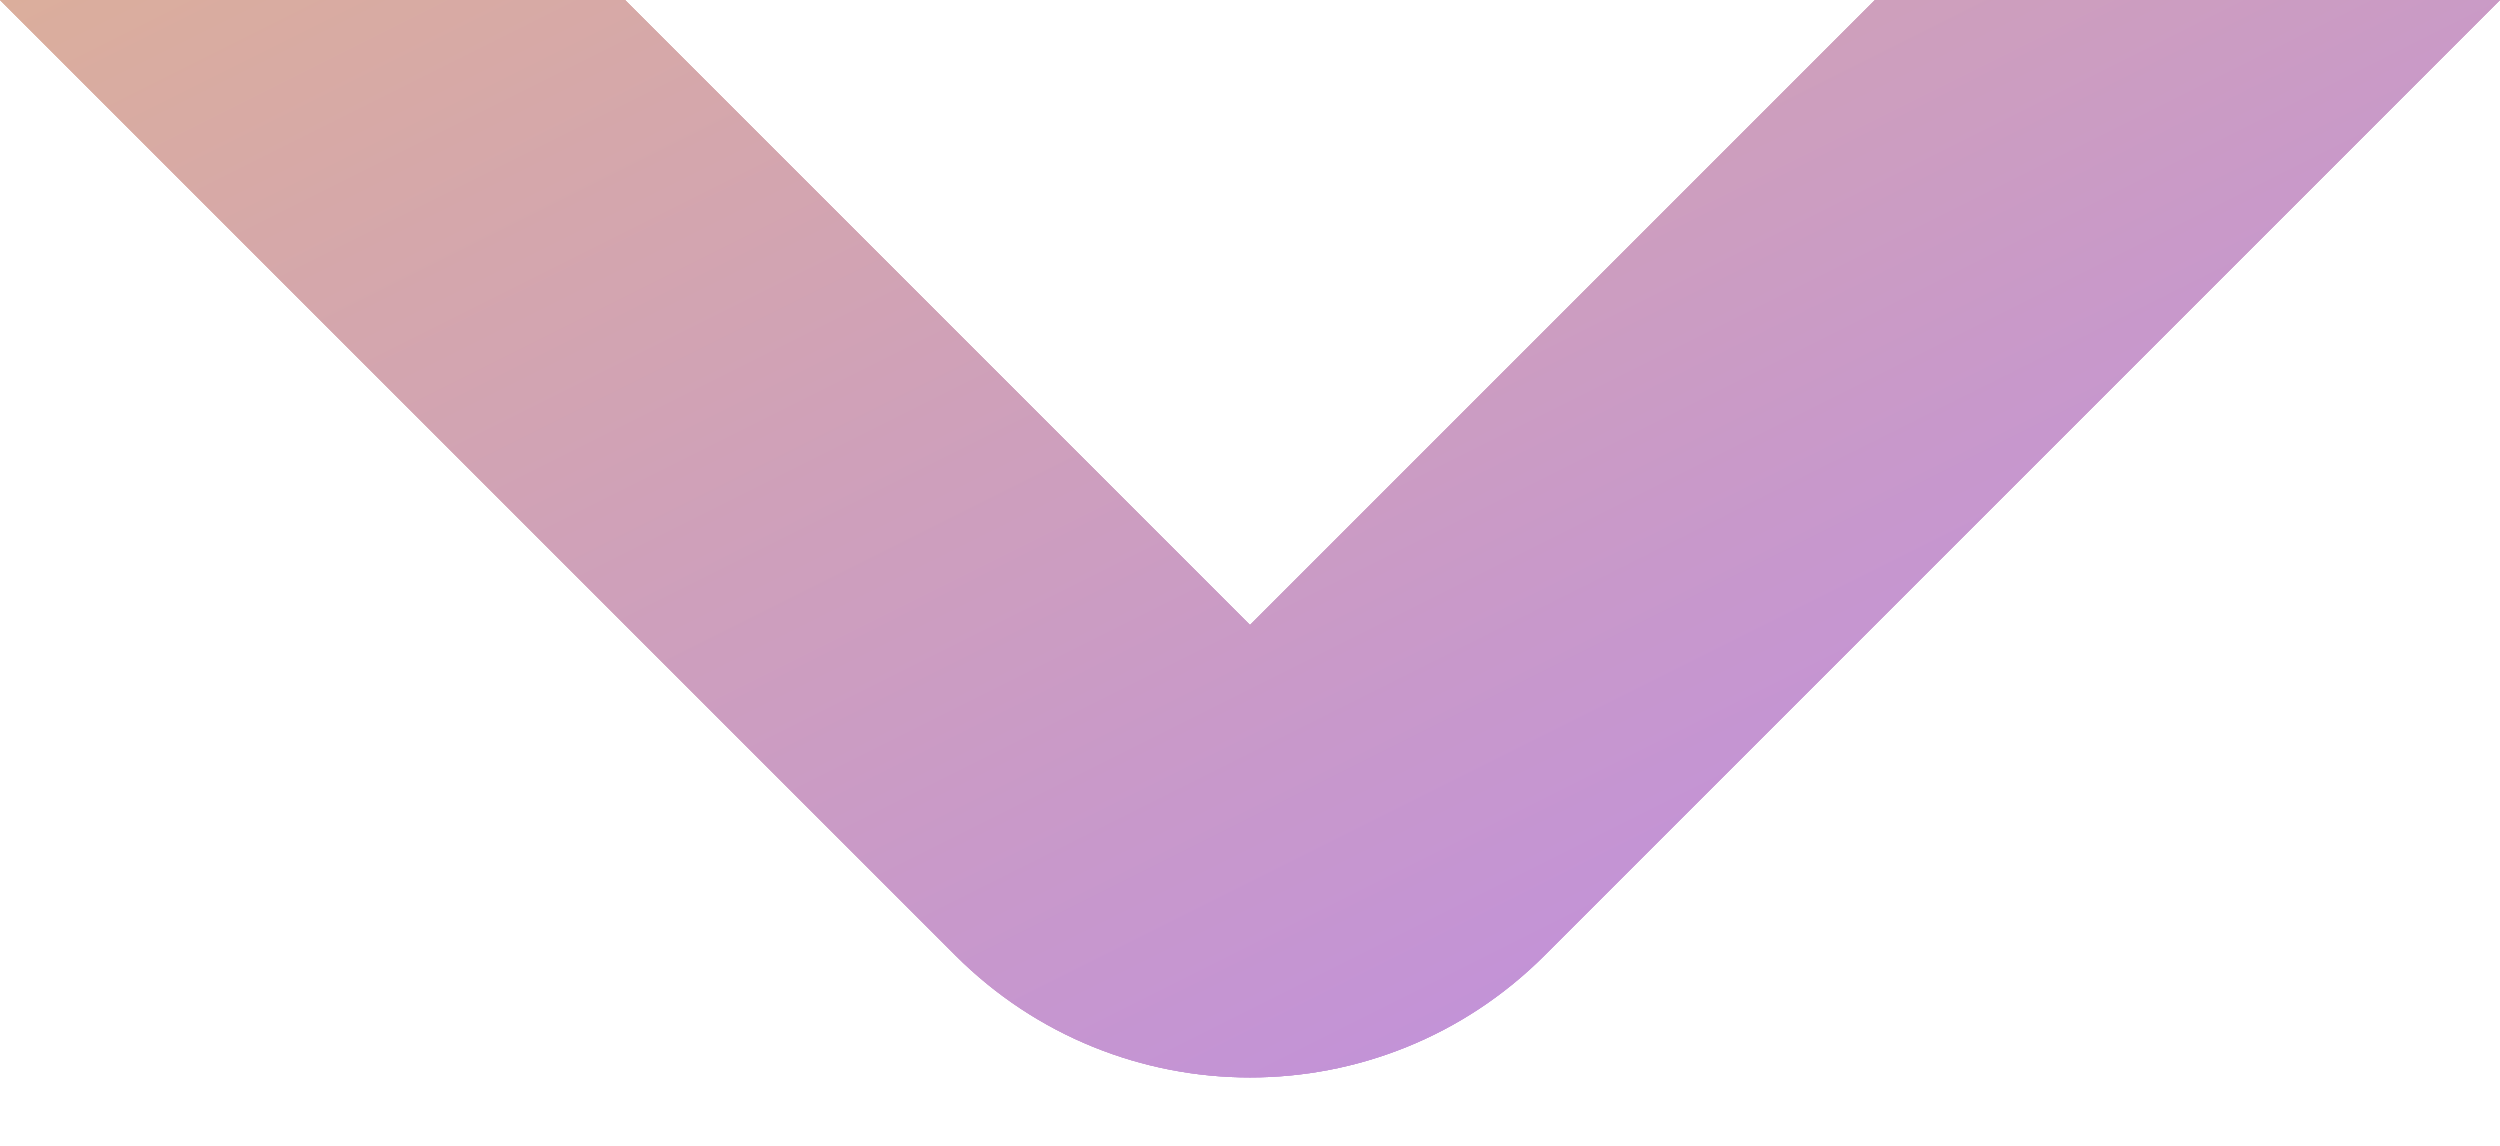 <?xml version="1.0" encoding="UTF-8"?> <svg xmlns="http://www.w3.org/2000/svg" width="24" height="11" viewBox="0 0 24 11" fill="none"> <path d="M9.172 9.172C10.734 10.734 13.266 10.734 14.828 9.172L24 0H18L12 6L6 0L0 0L9.172 9.172Z" fill="url(#paint0_linear_91_454)"></path> <path d="M9.172 9.172C10.734 10.734 13.266 10.734 14.828 9.172L24 0H18L12 6L6 0L0 0L9.172 9.172Z" fill="url(#paint1_linear_91_454)"></path> <path d="M9.172 9.172C10.734 10.734 13.266 10.734 14.828 9.172L24 0H18L12 6L6 0L0 0L9.172 9.172Z" fill="url(#paint2_linear_91_454)"></path> <defs> <linearGradient id="paint0_linear_91_454" x1="24" y1="12" x2="14.4" y2="-7.2" gradientUnits="userSpaceOnUse"> <stop stop-color="#B987F0"></stop> <stop offset="1" stop-color="#DBAE9C"></stop> </linearGradient> <linearGradient id="paint1_linear_91_454" x1="24" y1="12" x2="14.4" y2="-7.2" gradientUnits="userSpaceOnUse"> <stop stop-color="#B987F0"></stop> <stop offset="1" stop-color="#DBAE9C"></stop> </linearGradient> <linearGradient id="paint2_linear_91_454" x1="24" y1="12" x2="14.4" y2="-7.2" gradientUnits="userSpaceOnUse"> <stop stop-color="#B987F0"></stop> <stop offset="1" stop-color="#DBAE9C"></stop> </linearGradient> </defs> </svg> 